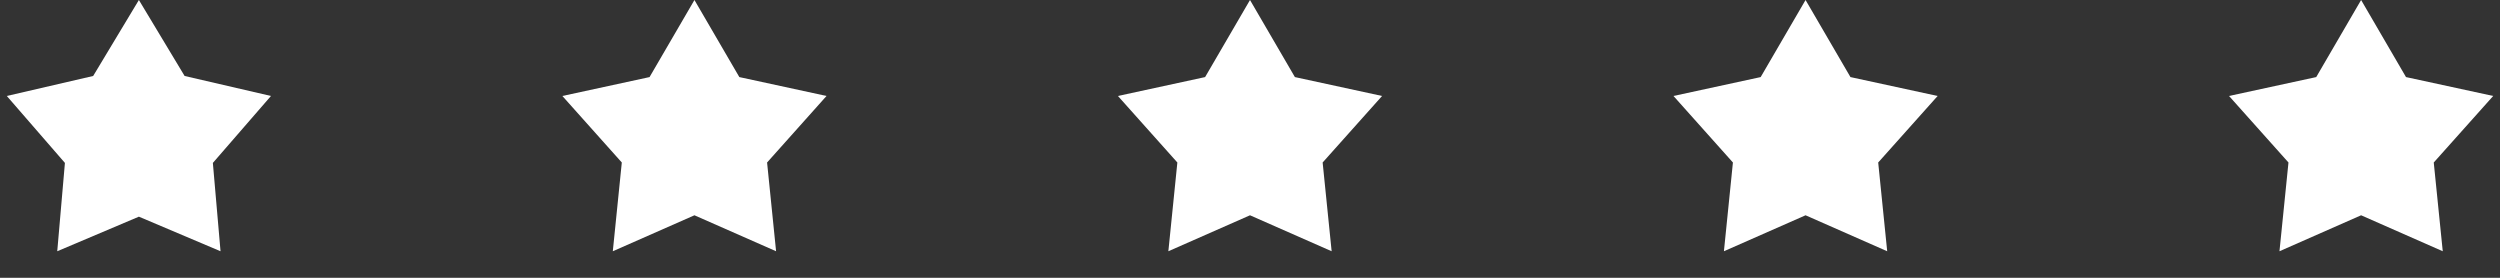 <?xml version="1.0" encoding="UTF-8"?> <svg xmlns="http://www.w3.org/2000/svg" width="90" height="10" viewBox="0 0 90 10" fill="none"><rect x="0" y="0" width="90" height="10" fill="#333333" stroke="none"/><path d="M5 0L6.646 2.735L9.755 3.455L7.663 5.865L7.939 9.045L5 7.8L2.061 9.045L2.337 5.865L0.245 3.455L3.354 2.735L5 0Z" fill="white"></path><path d="M25 0L26.616 2.775L29.755 3.455L27.615 5.85L27.939 9.045L25 7.75L22.061 9.045L22.385 5.85L20.245 3.455L23.384 2.775L25 0Z" fill="white"></path><path d="M45 0L46.616 2.775L49.755 3.455L47.615 5.85L47.939 9.045L45 7.75L42.061 9.045L42.385 5.85L40.245 3.455L43.384 2.775L45 0Z" fill="white"></path><path d="M65 0L66.616 2.775L69.755 3.455L67.615 5.85L67.939 9.045L65 7.75L62.061 9.045L62.385 5.85L60.245 3.455L63.384 2.775L65 0Z" fill="white"></path><path d="M85 0L86.616 2.775L89.755 3.455L87.615 5.85L87.939 9.045L85 7.75L82.061 9.045L82.385 5.85L80.245 3.455L83.384 2.775L85 0Z" fill="white"></path></svg> 